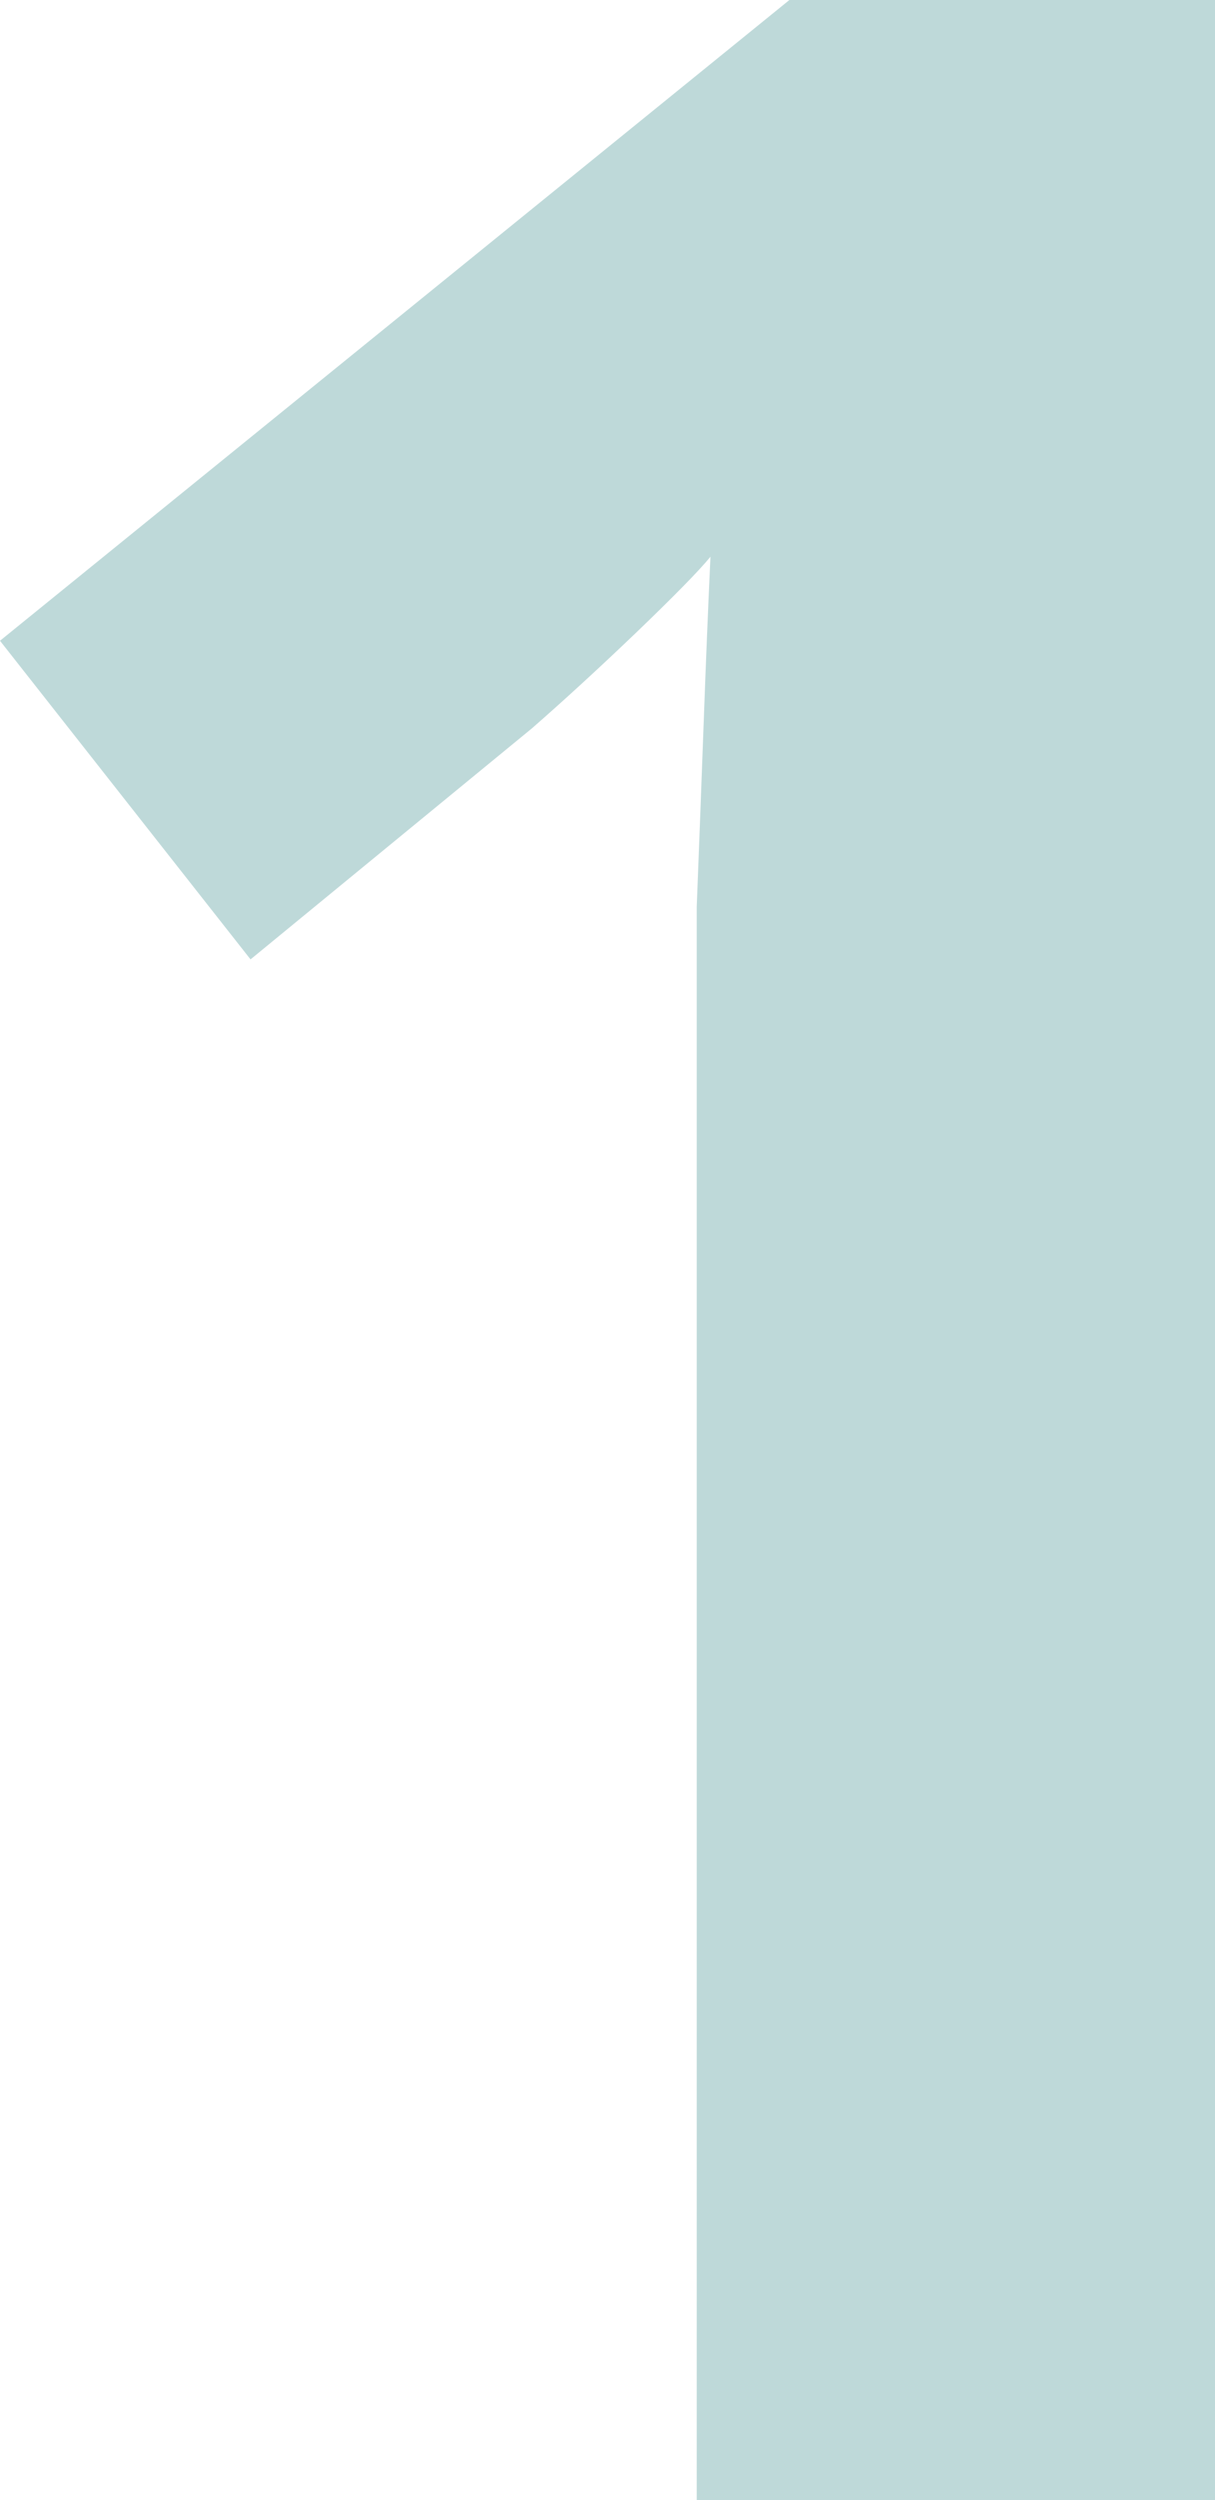 <svg width="88" height="181" viewBox="0 0 88 181" fill="none" xmlns="http://www.w3.org/2000/svg">
<g style="mix-blend-mode:multiply">
<path d="M88 181H50.463V76.304C50.463 73.431 50.463 69.882 50.463 65.657C50.629 61.432 50.795 57.038 50.961 52.475C51.126 47.912 51.292 43.856 51.458 40.307C50.629 41.321 48.806 43.18 45.989 45.884C43.337 48.419 40.851 50.7 38.531 52.728L18.147 69.459L0 46.391L57.175 0H88V181Z" fill="#bed9d9"/>
</g>
</svg>
